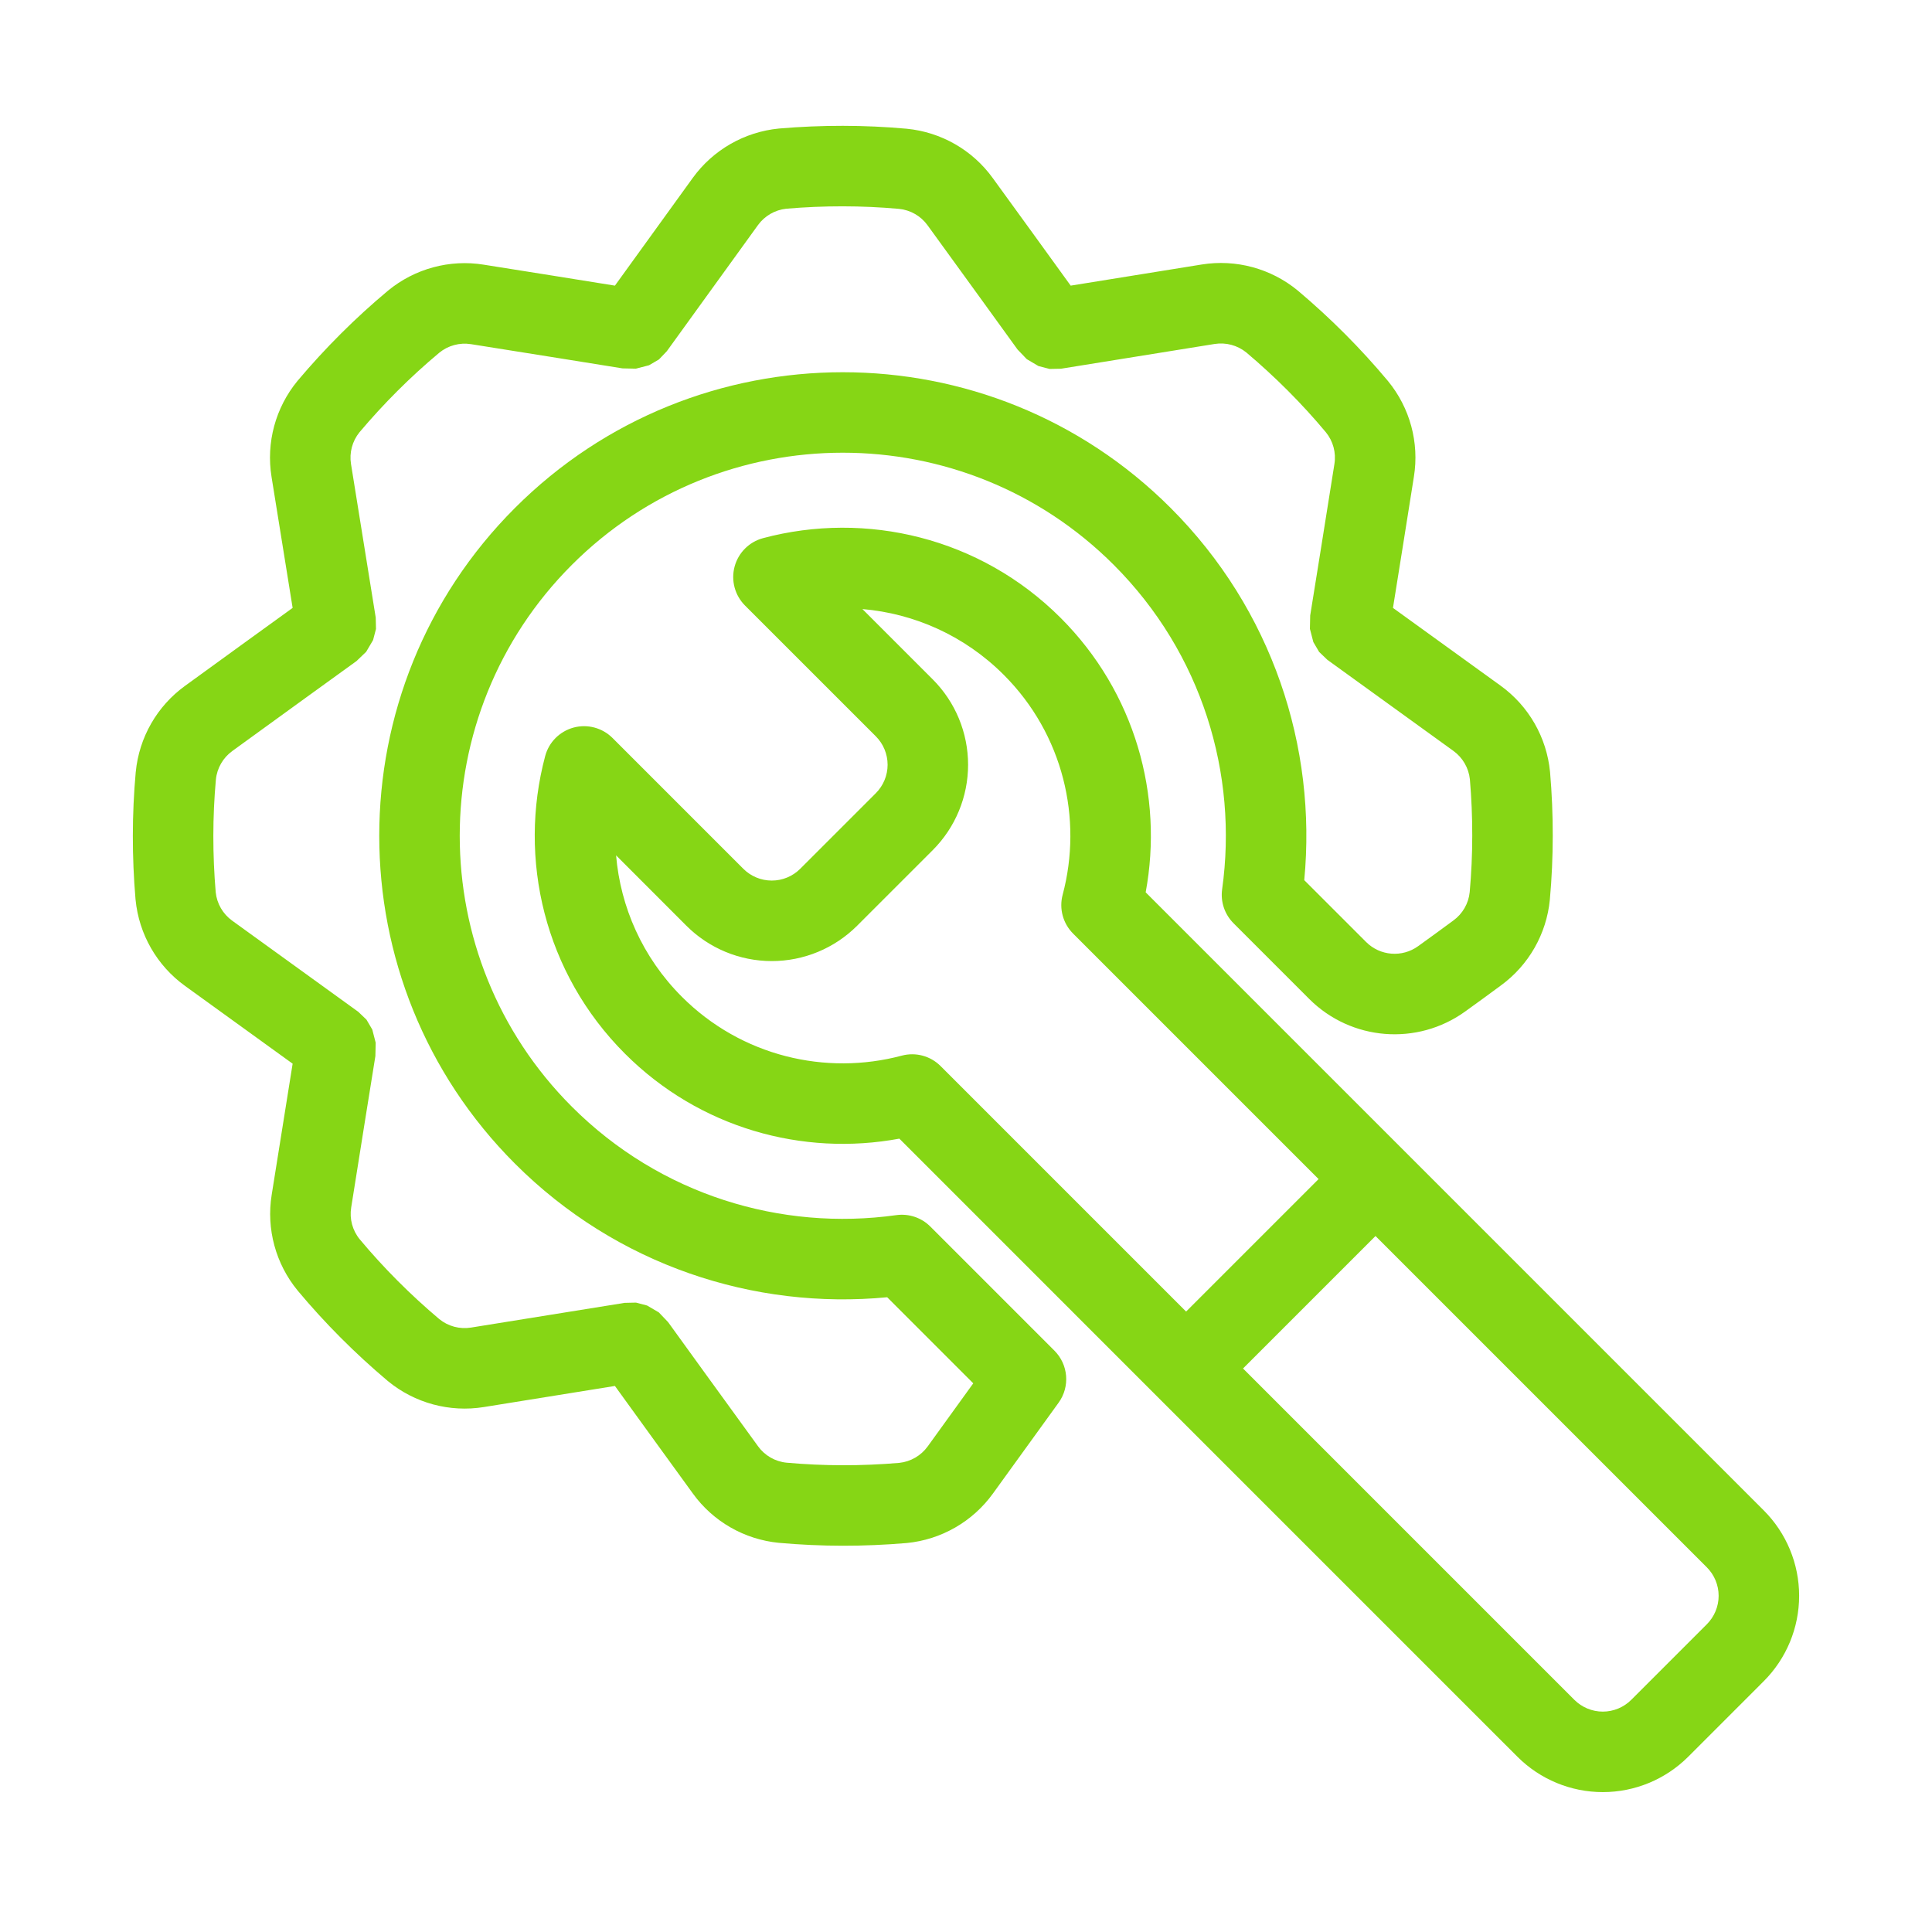 <?xml version="1.0" encoding="UTF-8"?> <svg xmlns="http://www.w3.org/2000/svg" width="128" height="128" viewBox="0 0 128 128" fill="none"><path fill-rule="evenodd" clip-rule="evenodd" d="M76.696 92.552C67.694 83.549 59.584 75.438 59.585 75.438C53.193 76.626 46.342 74.748 41.403 69.807C36.065 64.47 34.303 56.902 36.119 50.093C36.364 49.171 37.083 48.452 38.003 48.203C38.923 47.956 39.907 48.22 40.581 48.893L49.247 57.559C49.746 58.059 50.424 58.34 51.132 58.34C51.839 58.341 52.517 58.059 53.017 57.559L58.024 52.553C58.524 52.053 58.806 51.374 58.806 50.667C58.806 49.96 58.524 49.281 58.024 48.781L49.358 40.117C48.685 39.442 48.421 38.459 48.669 37.539C48.916 36.618 49.636 35.899 50.557 35.653C57.367 33.838 64.936 35.601 70.273 40.938C75.213 45.878 77.091 52.728 75.904 59.119L93.017 76.232L116.854 100.069C118.354 101.569 119.197 103.603 119.197 105.725C119.197 107.848 118.354 109.882 116.854 111.382L111.848 116.389C110.346 117.889 108.312 118.732 106.19 118.732C104.069 118.732 102.034 117.889 100.534 116.389C100.534 116.389 87.922 103.777 76.696 92.552ZM87.36 78.117L71.095 61.852C70.422 61.179 70.159 60.198 70.404 59.279C71.745 54.248 70.446 48.654 66.501 44.709C63.889 42.097 60.553 40.644 57.137 40.352L61.796 45.01C63.296 46.51 64.138 48.545 64.138 50.667C64.138 52.788 63.296 54.824 61.796 56.324L56.788 61.331C55.288 62.831 53.253 63.674 51.132 63.674C49.01 63.674 46.975 62.831 45.474 61.331C45.474 61.331 40.817 56.672 40.817 56.669C41.108 60.087 42.561 63.424 45.174 66.037C49.119 69.981 54.712 71.281 59.744 69.939C60.664 69.693 61.645 69.957 62.317 70.63L78.582 86.895L87.36 78.117ZM82.354 90.666L104.305 112.618C104.805 113.117 105.483 113.399 106.19 113.399C106.898 113.399 107.576 113.117 108.075 112.618L113.083 107.611C113.582 107.11 113.864 106.433 113.864 105.725C113.864 105.018 113.582 104.34 113.083 103.84L91.131 81.889L82.354 90.666ZM19.388 40.275L17.99 31.593C17.624 29.325 18.25 27.009 19.711 25.235C19.717 25.226 19.725 25.219 19.731 25.211C21.544 23.062 23.535 21.07 25.693 19.268L25.707 19.256C27.478 17.798 29.791 17.171 32.046 17.535C34.578 17.934 38.578 18.575 40.74 18.924L45.891 11.795C47.236 9.933 49.316 8.739 51.603 8.516C51.613 8.516 51.624 8.515 51.635 8.513C54.436 8.275 57.253 8.275 60.052 8.527L60.07 8.529C62.354 8.75 64.431 9.942 65.77 11.794C67.279 13.866 69.652 17.148 70.936 18.924L79.618 17.524C81.887 17.16 84.202 17.786 85.976 19.246C85.984 19.253 85.992 19.259 86.001 19.267C88.15 21.079 90.141 23.071 91.944 25.229L91.955 25.243C93.413 27.013 94.039 29.326 93.675 31.58C93.277 34.113 92.635 38.112 92.288 40.275L99.416 45.426C101.279 46.771 102.473 48.851 102.694 51.139C102.696 51.149 102.697 51.159 102.697 51.169C102.936 53.971 102.935 56.788 102.683 59.588L102.682 59.606C102.461 61.878 101.281 63.945 99.438 65.289C98.734 65.814 97.9 66.417 97.08 67.008C93.897 69.308 89.514 68.959 86.737 66.181L81.727 61.17C81.145 60.589 80.852 59.759 80.97 58.915C82.036 51.293 79.643 43.279 73.788 37.423C63.881 27.516 47.795 27.516 37.888 37.423C27.982 47.331 27.982 63.416 37.888 73.322C43.744 79.178 51.759 81.572 59.38 80.506C60.225 80.388 61.055 80.68 61.636 81.261L69.859 89.485C70.784 90.41 70.902 91.871 70.135 92.932L65.785 98.95C64.44 100.813 62.359 102.007 60.073 102.23C60.063 102.231 60.051 102.231 60.041 102.232C57.24 102.47 54.423 102.47 51.622 102.218L51.604 102.217C49.322 101.996 47.243 100.804 45.906 98.952C44.397 96.879 42.024 93.597 40.74 91.823L32.057 93.221C29.789 93.587 27.474 92.96 25.7 91.501C25.692 91.493 25.683 91.487 25.675 91.48C23.526 89.668 21.535 87.675 19.732 85.518L19.721 85.504C18.263 83.733 17.637 81.421 17.999 79.165C18.399 76.632 19.04 72.634 19.388 70.472L12.26 65.32C10.397 63.976 9.203 61.894 8.982 59.608C8.98 59.597 8.979 59.587 8.978 59.576C8.74 56.774 8.74 53.958 8.992 51.158L8.995 51.14C9.215 48.856 10.408 46.779 12.258 45.441C14.331 43.932 17.613 41.558 19.388 40.275ZM58.779 85.946C49.966 86.788 40.859 83.836 34.117 77.094C22.129 65.106 22.129 45.64 34.117 33.653C46.105 21.664 65.57 21.664 77.559 33.653C84.301 40.394 87.252 49.501 86.41 58.312L90.509 62.41C91.434 63.336 92.895 63.452 93.956 62.685C94.756 62.108 95.57 61.519 96.257 61.009C96.266 61.002 96.276 60.995 96.285 60.988C96.901 60.543 97.298 59.855 97.372 59.099C97.595 56.618 97.595 54.122 97.384 51.631C97.304 50.879 96.907 50.194 96.293 49.75C93.414 47.67 88.224 43.918 87.94 43.713L87.396 43.192L87.019 42.55C87.019 42.55 87.01 42.529 87.008 42.522L86.785 41.663L86.804 40.777C86.969 39.755 87.892 34.026 88.407 30.752L88.408 30.742C88.53 29.992 88.323 29.226 87.841 28.637C86.245 26.726 84.48 24.963 82.57 23.35C81.981 22.874 81.216 22.67 80.467 22.79C76.961 23.355 70.638 24.372 70.292 24.429L69.54 24.444L68.819 24.256C68.819 24.256 68.799 24.248 68.791 24.246L68.027 23.795L67.414 23.155C66.808 22.317 63.409 17.613 61.458 14.932L61.453 14.925C61.007 14.309 60.32 13.914 59.563 13.838C57.083 13.615 54.587 13.615 52.097 13.827C51.343 13.906 50.658 14.303 50.214 14.918C48.134 17.796 44.383 22.988 44.178 23.27L43.657 23.814L43.014 24.191C43.014 24.191 42.994 24.2 42.986 24.203L42.129 24.425L41.242 24.406C40.22 24.242 34.491 23.319 31.217 22.803L31.206 22.802C30.456 22.682 29.691 22.888 29.103 23.369C27.191 24.966 25.427 26.73 23.814 28.641C23.338 29.23 23.135 29.994 23.255 30.743C23.82 34.249 24.838 40.572 24.893 40.918L24.91 41.67L24.721 42.392C24.721 42.392 24.713 42.413 24.71 42.419L24.26 43.183L23.62 43.797C22.781 44.403 18.077 47.802 15.397 49.752L15.389 49.759C14.774 50.204 14.378 50.892 14.303 51.648C14.08 54.127 14.081 56.623 14.291 59.114C14.37 59.868 14.767 60.553 15.383 60.997C18.26 63.077 23.452 66.828 23.736 67.034L24.279 67.553L24.657 68.197C24.657 68.197 24.666 68.218 24.668 68.224L24.89 69.083L24.87 69.969C24.706 70.991 23.784 76.721 23.268 79.995L23.267 80.004C23.146 80.754 23.352 81.521 23.834 82.108C25.431 84.019 27.195 85.784 29.106 87.396C29.695 87.873 30.46 88.077 31.209 87.955C34.715 87.391 41.038 86.373 41.384 86.318L42.135 86.301L42.857 86.49C42.857 86.49 42.877 86.497 42.884 86.501L43.649 86.95L44.262 87.592C44.868 88.43 48.266 93.134 50.218 95.813L50.223 95.821C50.669 96.436 51.356 96.832 52.113 96.907C54.593 97.13 57.088 97.13 59.579 96.919C60.333 96.84 61.017 96.443 61.462 95.829L64.481 91.649C64.481 91.649 58.778 85.946 58.779 85.946Z" fill="#86D615"></path></svg> 